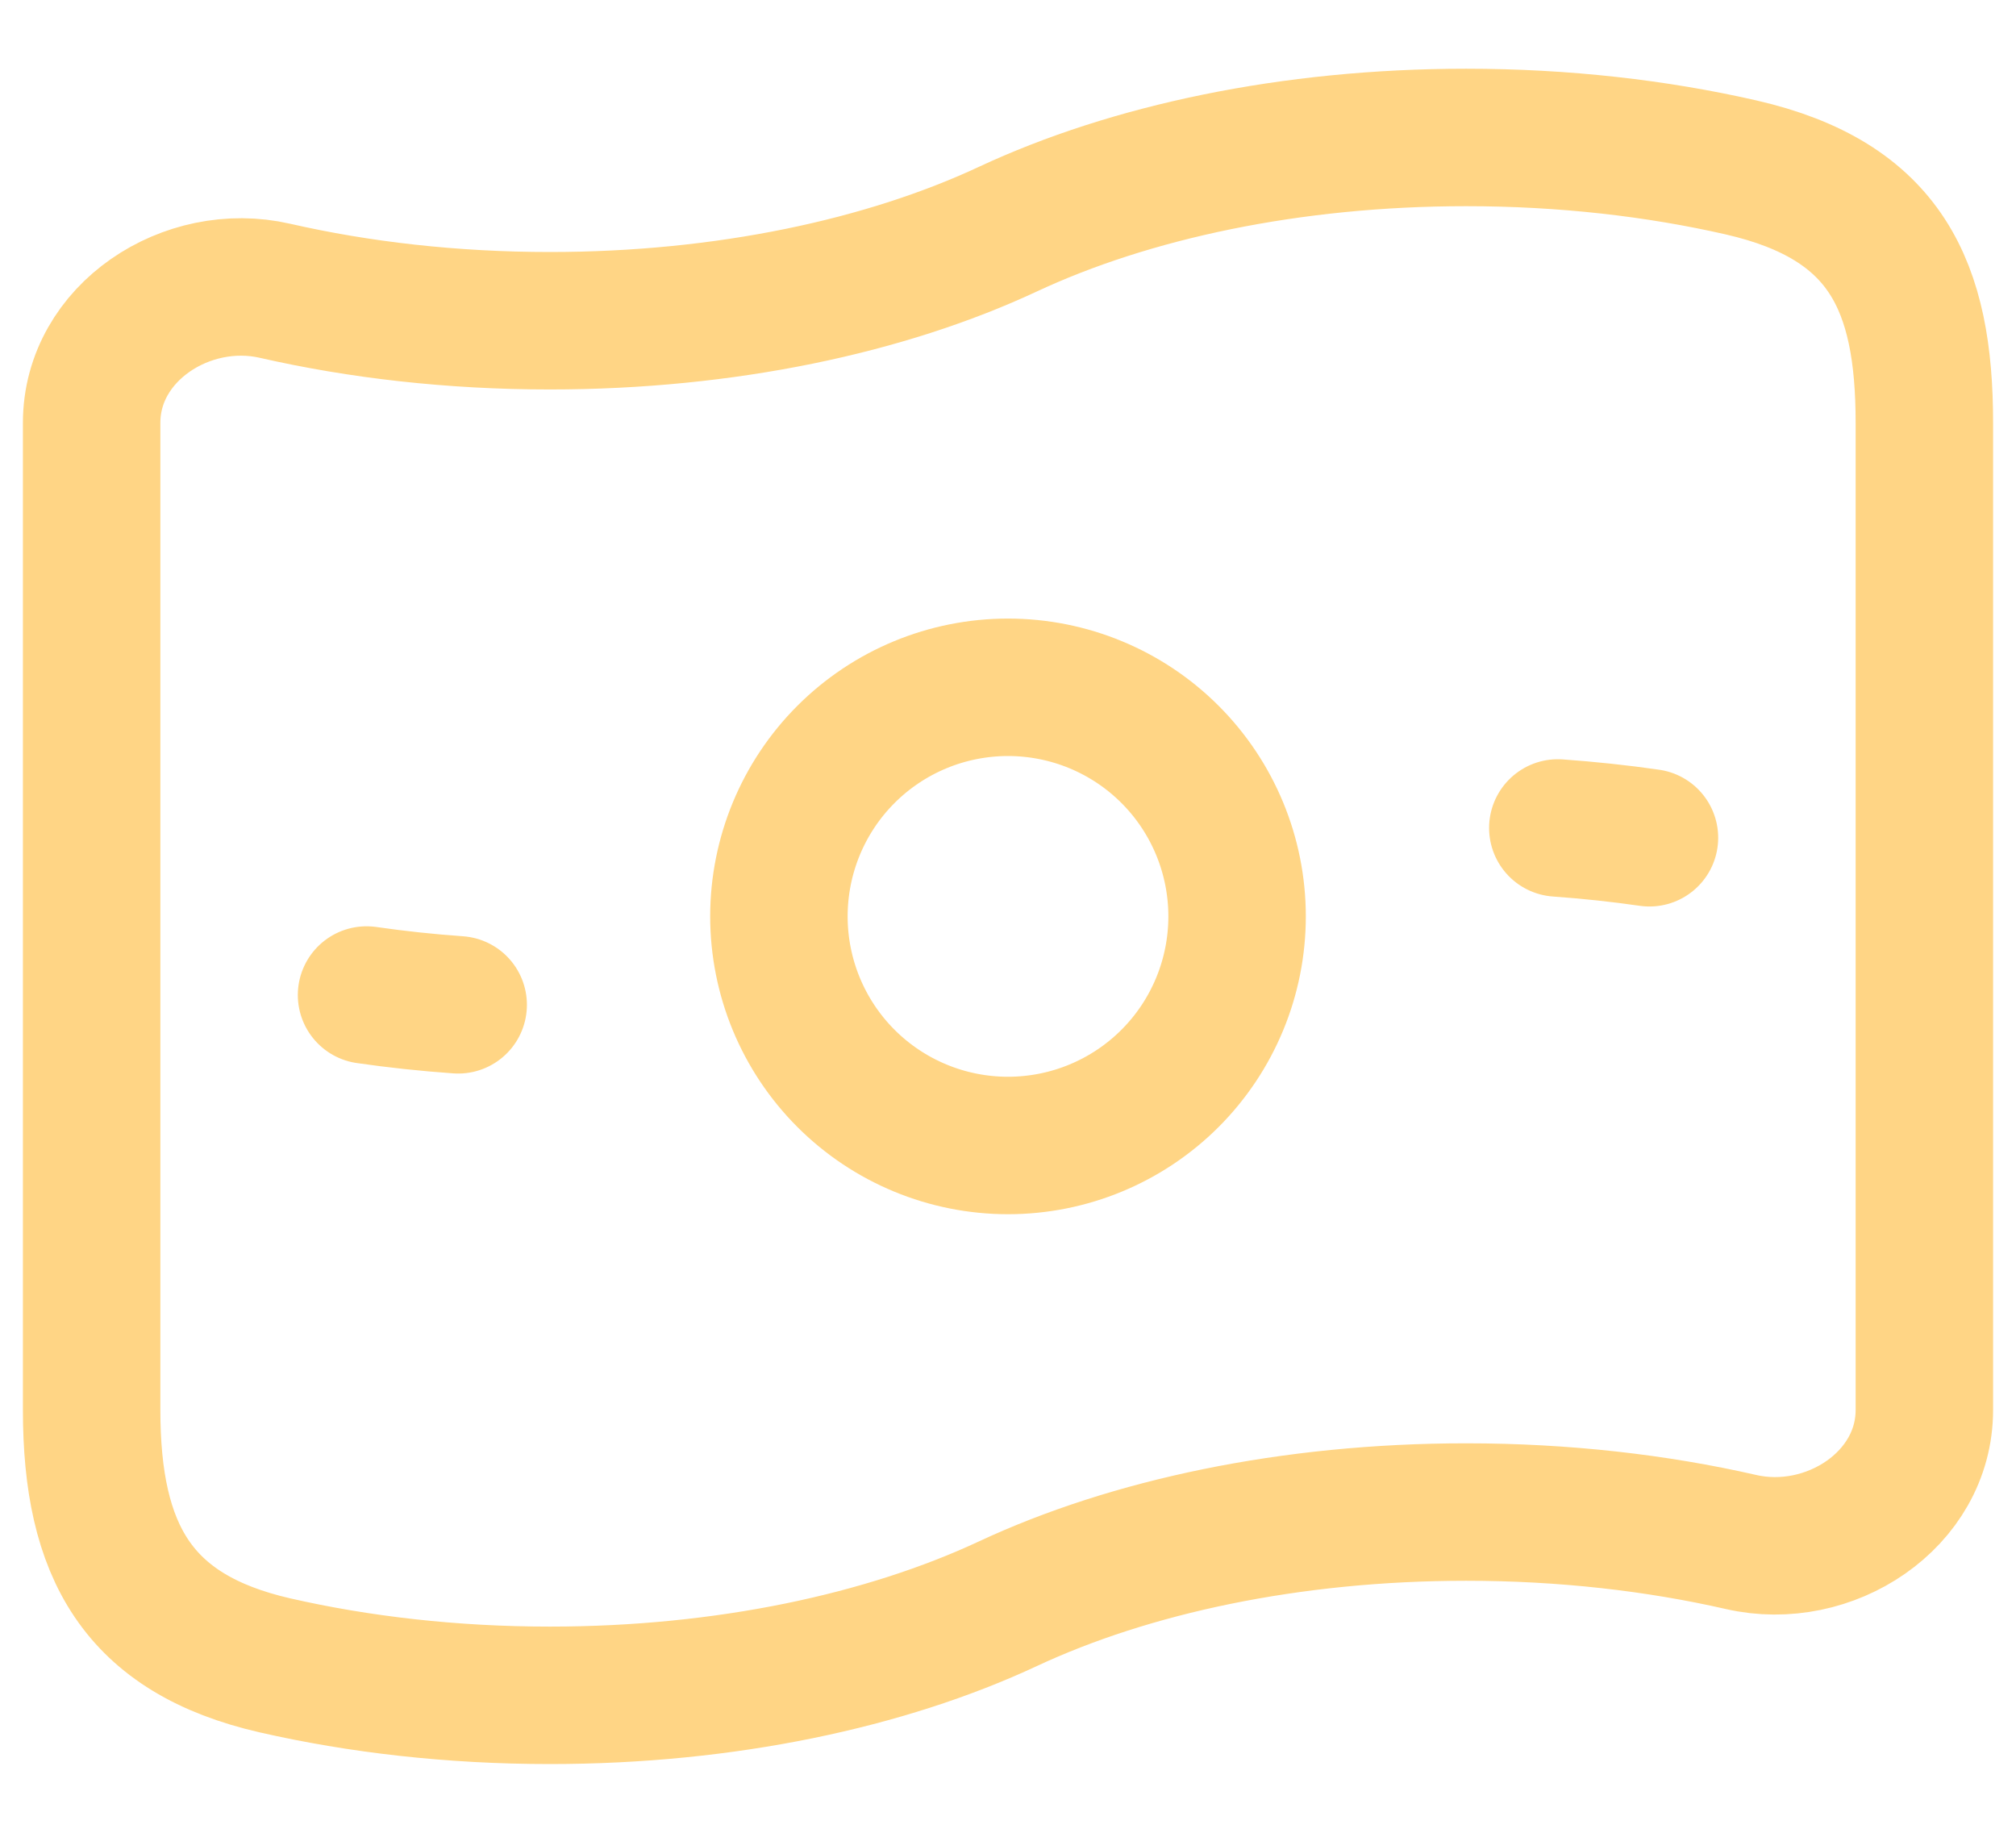 <svg width="22" height="20" viewBox="0 0 22 20" fill="none" xmlns="http://www.w3.org/2000/svg">
<path d="M18 9.142C17.668 9.094 17.334 9.059 17 9.035M5 10.965C4.659 10.941 4.325 10.905 4 10.858M13.5 10C13.5 10.663 13.237 11.299 12.768 11.768C12.299 12.237 11.663 12.5 11 12.5C10.337 12.5 9.701 12.237 9.232 11.768C8.763 11.299 8.5 10.663 8.5 10C8.5 9.337 8.763 8.701 9.232 8.232C9.701 7.763 10.337 7.5 11 7.5C11.663 7.5 12.299 7.763 12.768 8.232C13.237 8.701 13.5 9.337 13.5 10Z" stroke="#FFD585" stroke-width="1.5" stroke-linecap="round" stroke-linejoin="round"/>
<path d="M11 17.5C9.668 18.122 7.917 18.5 6 18.5C4.934 18.5 3.92 18.383 3 18.173C1.5 17.829 1 16.926 1 15.386V4.614C1 3.629 2.04 2.953 3 3.173C3.92 3.383 4.934 3.5 6 3.5C7.917 3.5 9.668 3.122 11 2.5C12.332 1.878 14.083 1.5 16 1.5C17.066 1.5 18.08 1.617 19 1.827C20.582 2.19 21 3.12 21 4.614V15.386C21 16.371 19.96 17.047 19 16.827C18.08 16.617 17.066 16.5 16 16.5C14.083 16.5 12.332 16.878 11 17.5Z" stroke="#FFD585" stroke-width="1.5" stroke-linecap="round" stroke-linejoin="round"/>
</svg>
